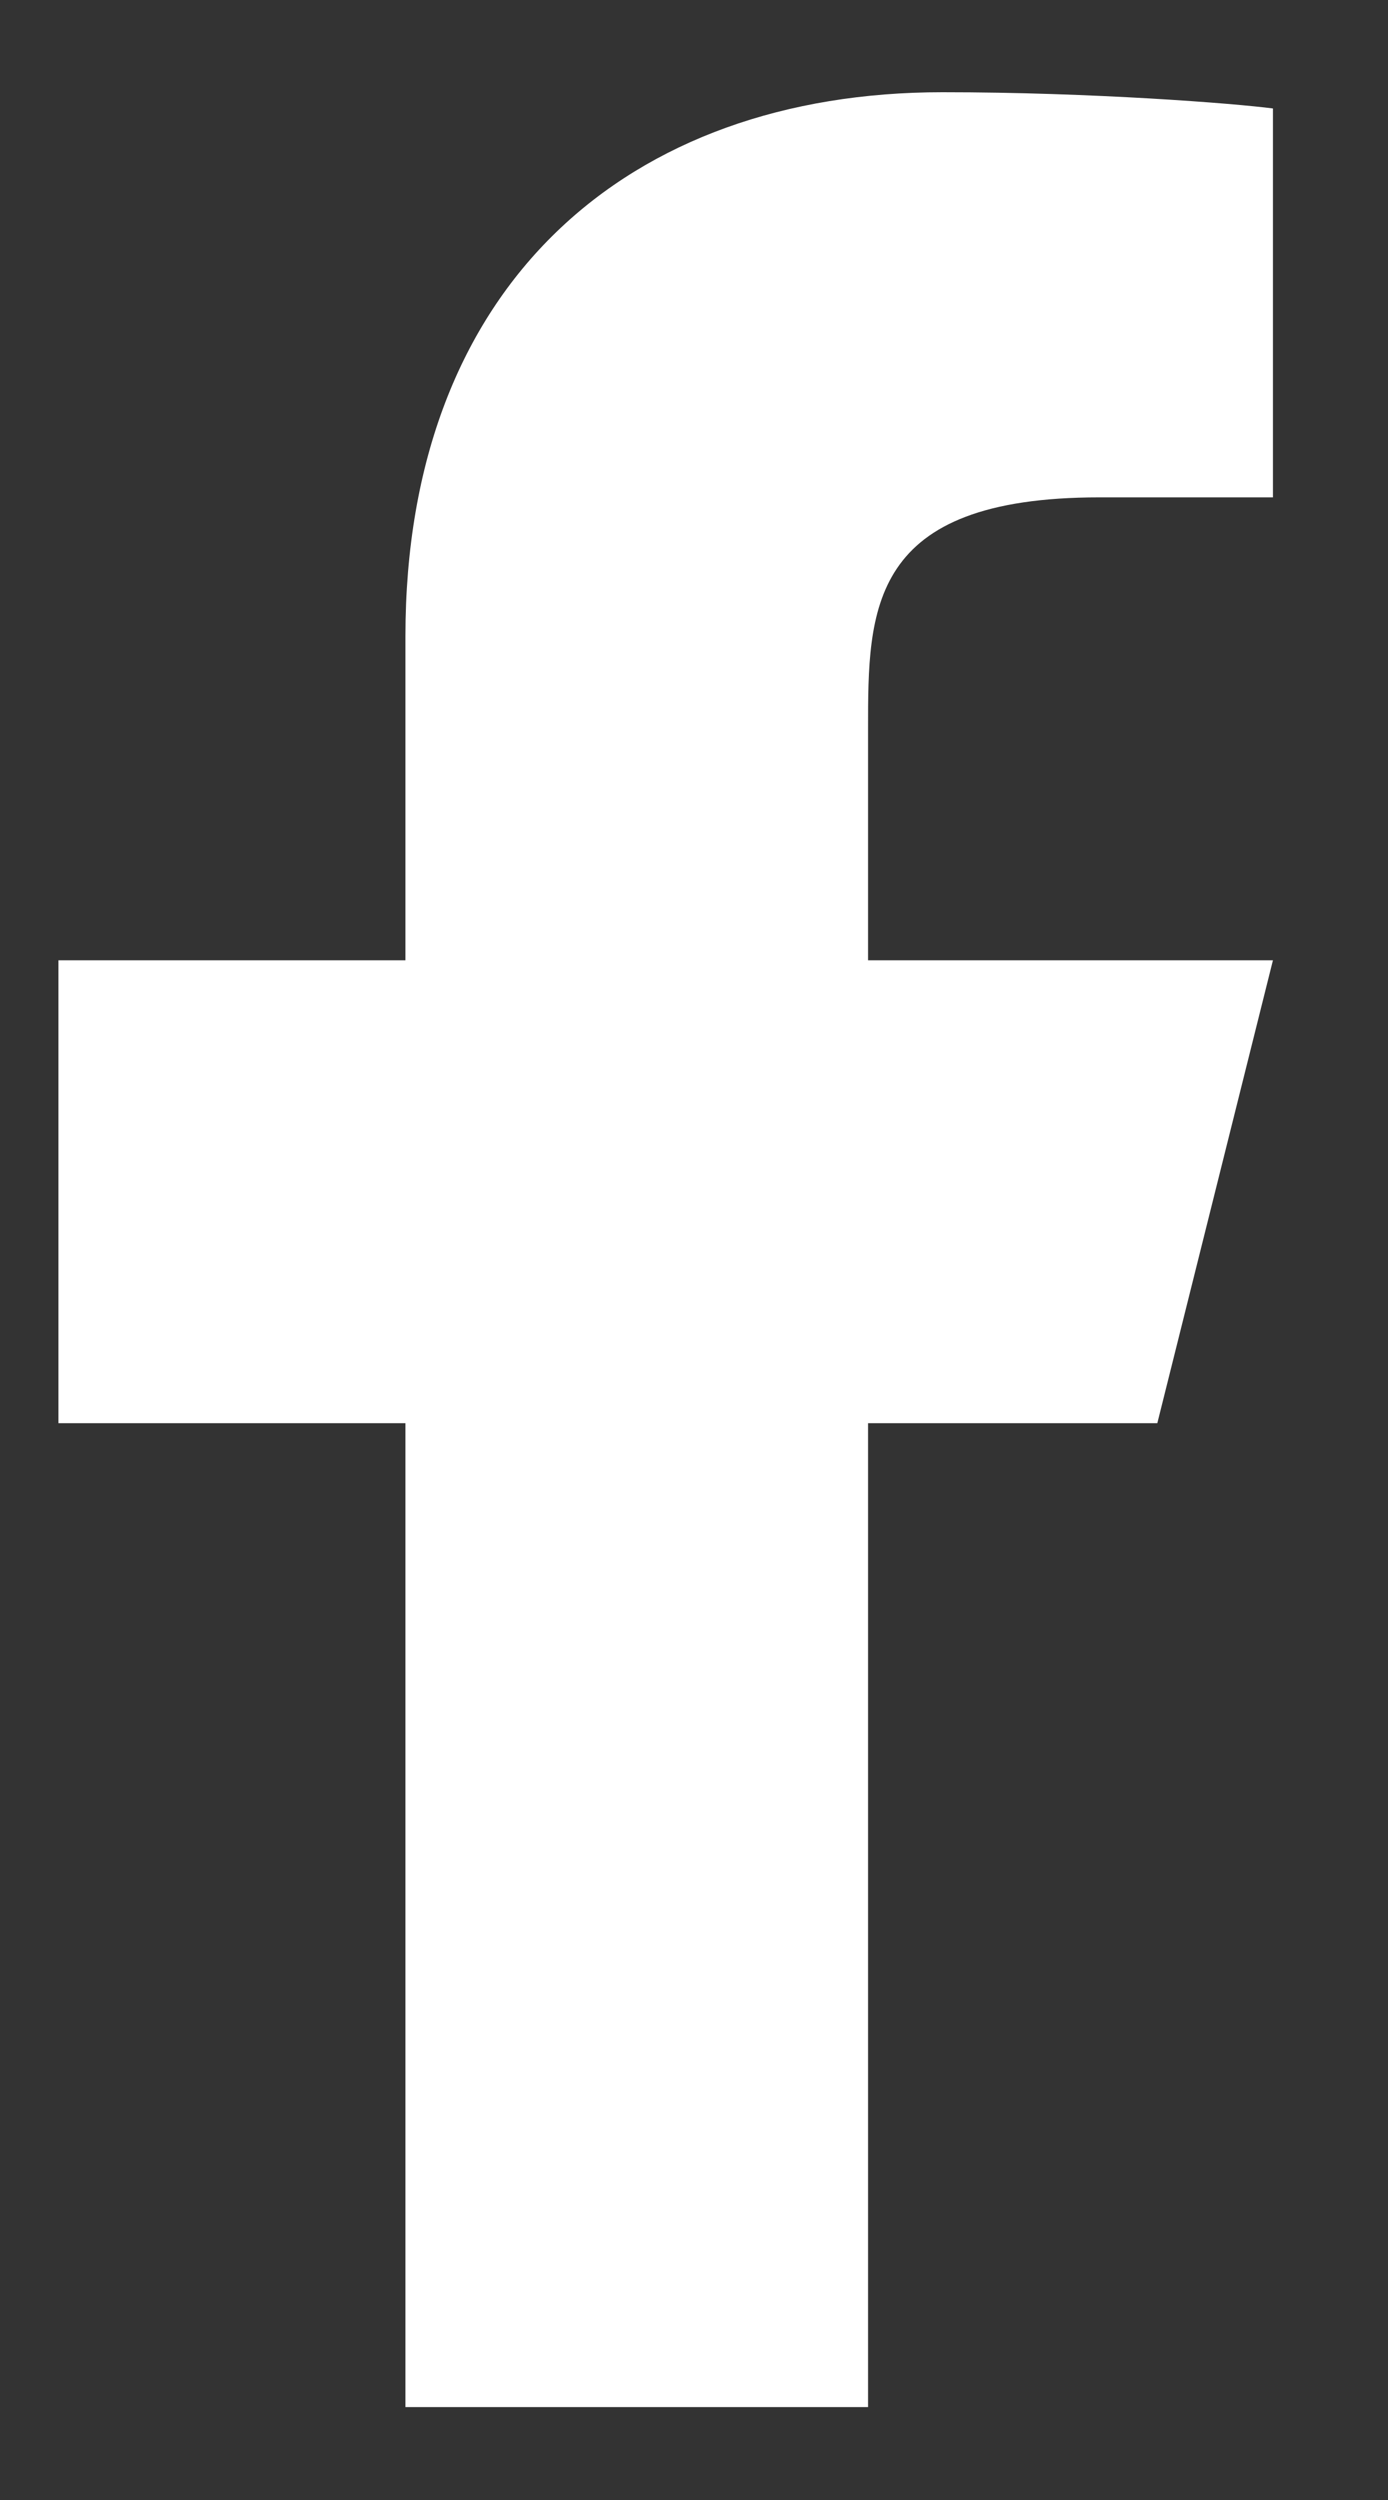 <svg width="10" height="18" viewBox="0 0 10 18" fill="none" xmlns="http://www.w3.org/2000/svg">
<rect x="0" y="0" width="10" height="18" fill="#333333" stroke="none"/>
<path d="M6.254 10.247H8.338L9.171 6.914H6.254V5.247C6.254 4.389 6.254 3.581 7.921 3.581H9.171V0.781C8.899 0.745 7.873 0.664 6.79 0.664C4.528 0.664 2.921 2.045 2.921 4.581V6.914H0.421V10.247H2.921V17.331H6.254V10.247Z" fill="white"/>
</svg>
